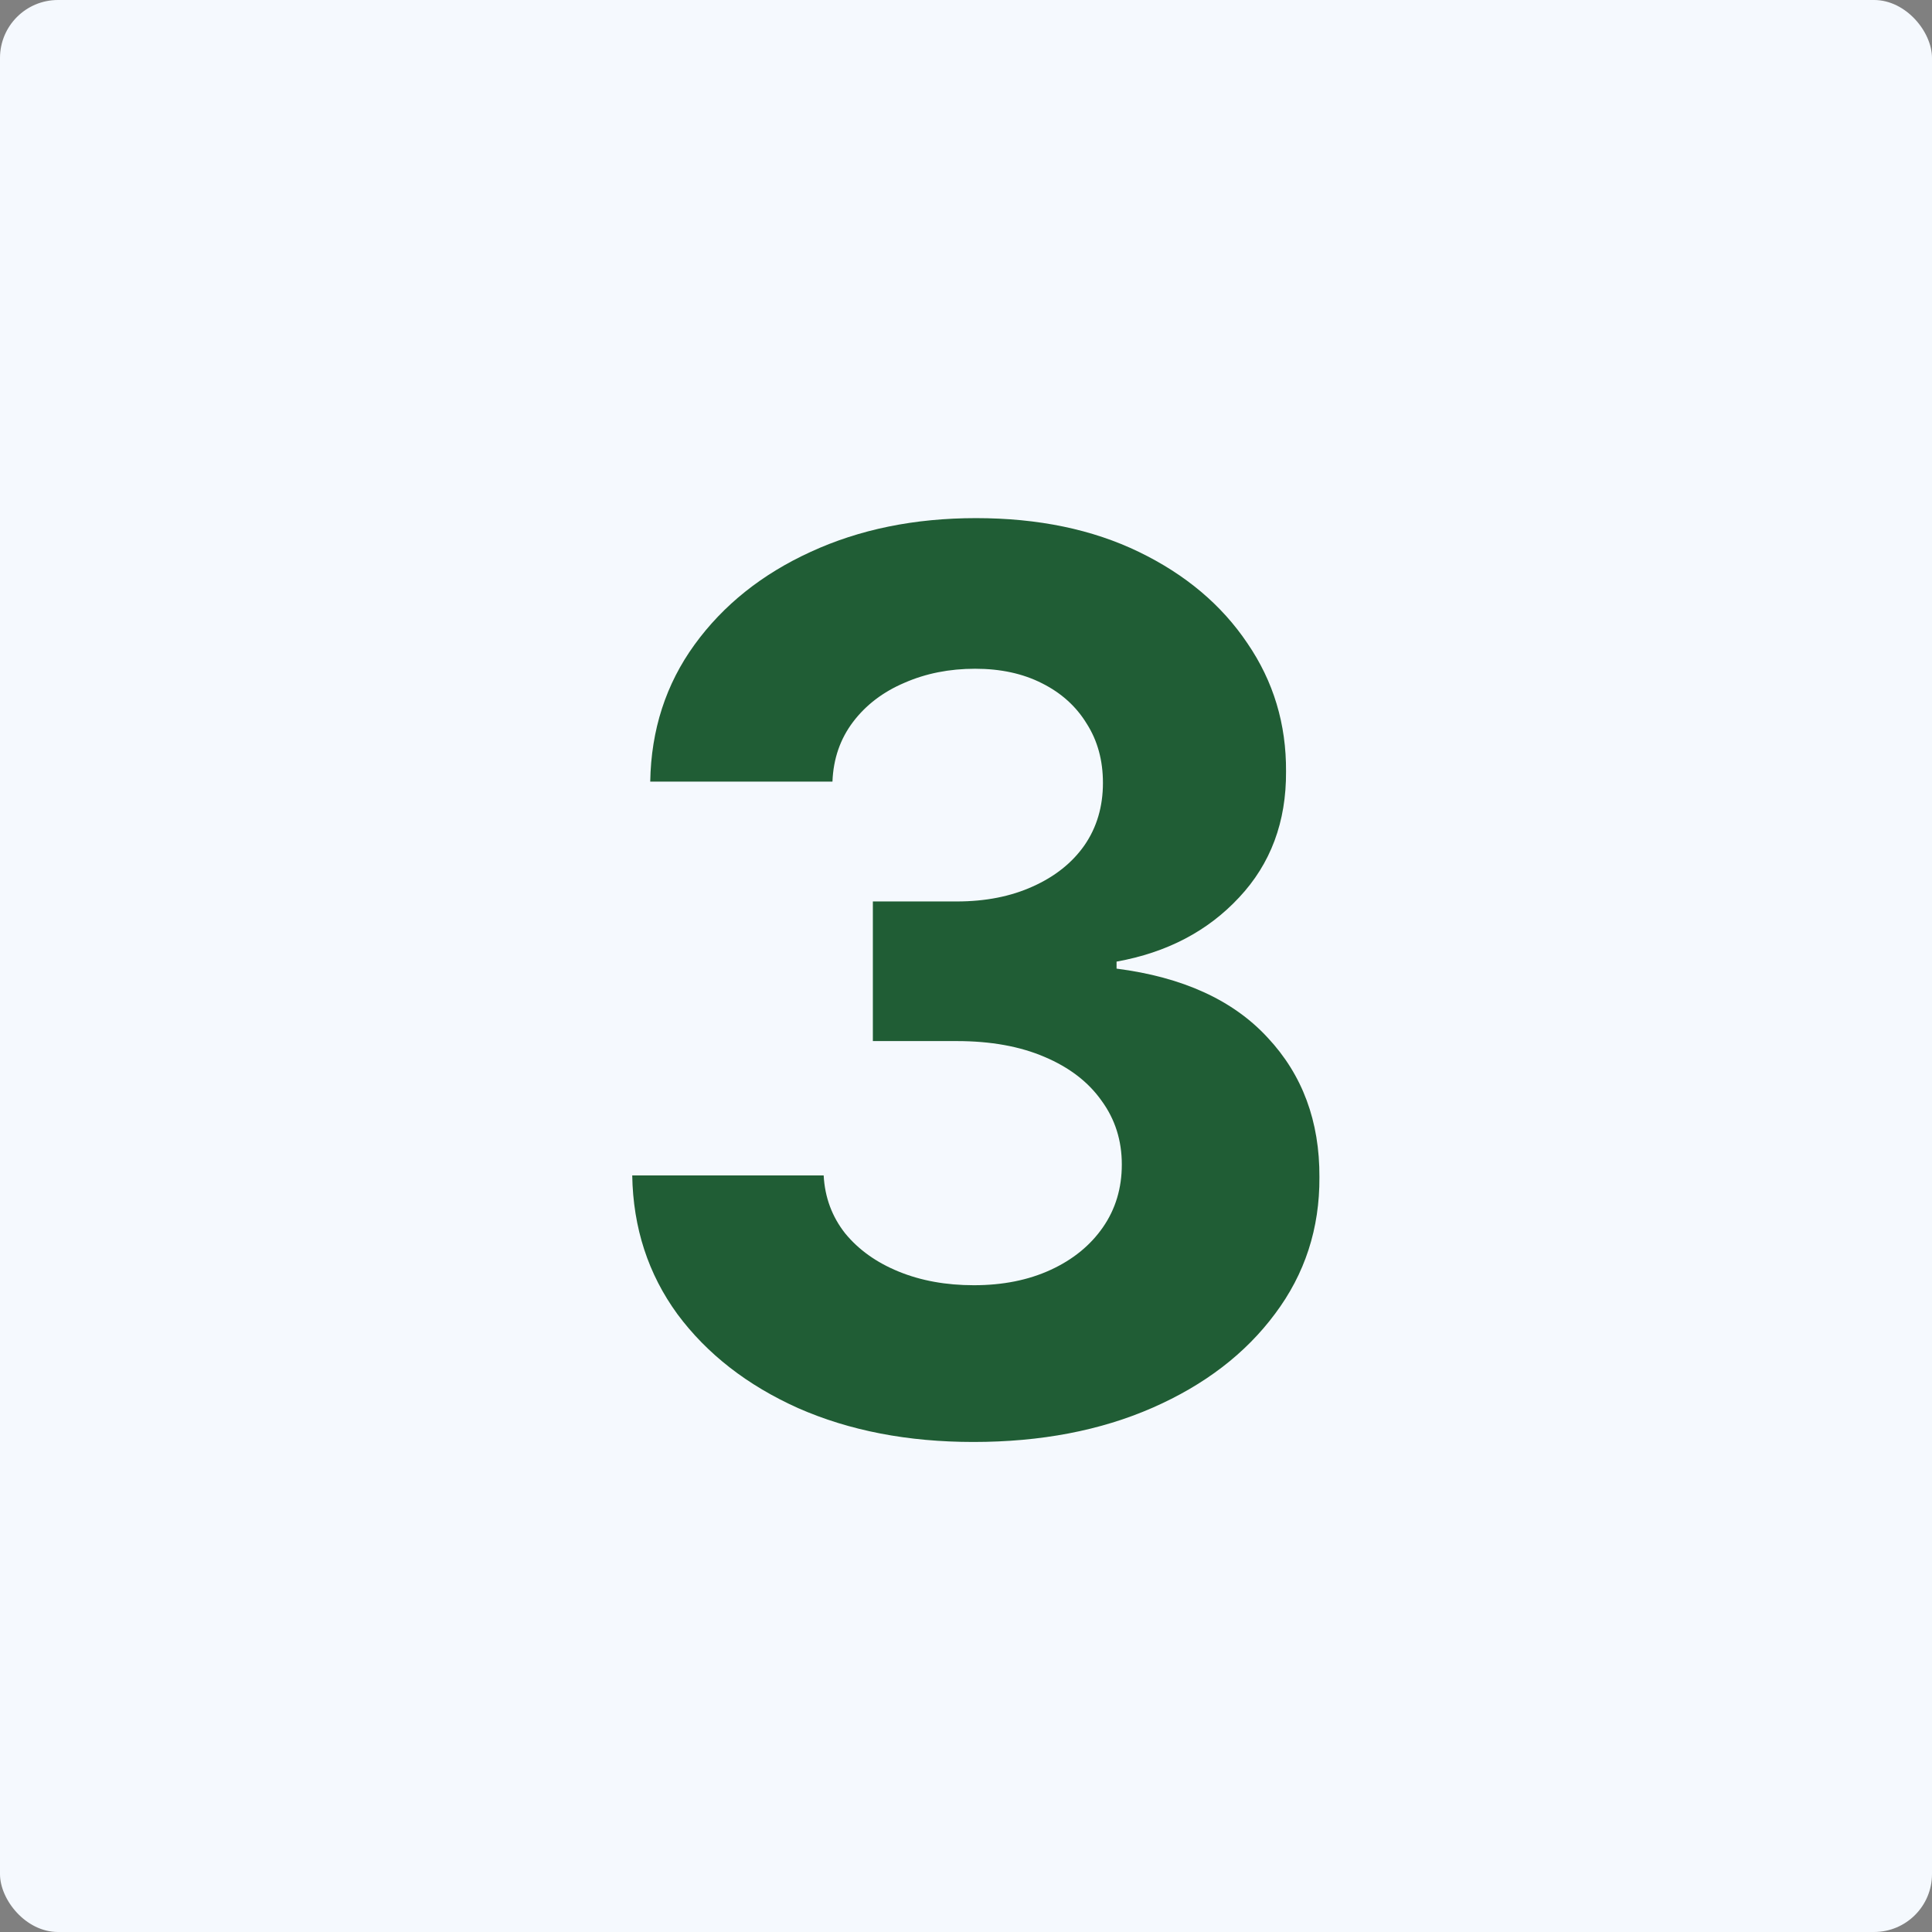 <svg xmlns="http://www.w3.org/2000/svg" width="100" height="100" viewBox="0 0 100 100" fill="none"><rect x="0" y="0" width="100" height="100" fill="#808080" stroke="none"/><rect width="100" height="100" rx="3" fill="#F5F9FE"></rect><path d="M50.383 74.636C46.99 74.636 43.967 74.053 41.315 72.886C38.679 71.704 36.596 70.083 35.065 68.023C33.55 65.947 32.77 63.553 32.724 60.841H42.633C42.694 61.977 43.065 62.977 43.747 63.841C44.444 64.689 45.368 65.349 46.52 65.818C47.671 66.288 48.967 66.523 50.406 66.523C51.906 66.523 53.232 66.258 54.383 65.727C55.535 65.197 56.437 64.462 57.088 63.523C57.74 62.583 58.065 61.5 58.065 60.273C58.065 59.03 57.717 57.932 57.02 56.977C56.338 56.008 55.353 55.25 54.065 54.705C52.793 54.159 51.278 53.886 49.52 53.886H45.179V46.659H49.52C51.005 46.659 52.315 46.401 53.452 45.886C54.603 45.371 55.497 44.659 56.133 43.75C56.77 42.826 57.088 41.75 57.088 40.523C57.088 39.356 56.808 38.333 56.247 37.455C55.702 36.561 54.929 35.864 53.929 35.364C52.944 34.864 51.793 34.614 50.474 34.614C49.141 34.614 47.921 34.856 46.815 35.341C45.709 35.811 44.823 36.485 44.156 37.364C43.49 38.242 43.133 39.273 43.088 40.455H33.656C33.702 37.773 34.467 35.409 35.952 33.364C37.437 31.318 39.437 29.72 41.952 28.568C44.482 27.401 47.338 26.818 50.52 26.818C53.732 26.818 56.543 27.401 58.952 28.568C61.361 29.735 63.232 31.311 64.565 33.295C65.914 35.265 66.581 37.477 66.565 39.932C66.581 42.538 65.77 44.712 64.133 46.455C62.512 48.197 60.399 49.303 57.793 49.773V50.136C61.217 50.576 63.823 51.765 65.611 53.705C67.414 55.629 68.308 58.038 68.293 60.932C68.308 63.583 67.543 65.939 65.997 68C64.467 70.061 62.353 71.682 59.656 72.864C56.959 74.046 53.868 74.636 50.383 74.636Z" fill="#205D35"></path></svg>